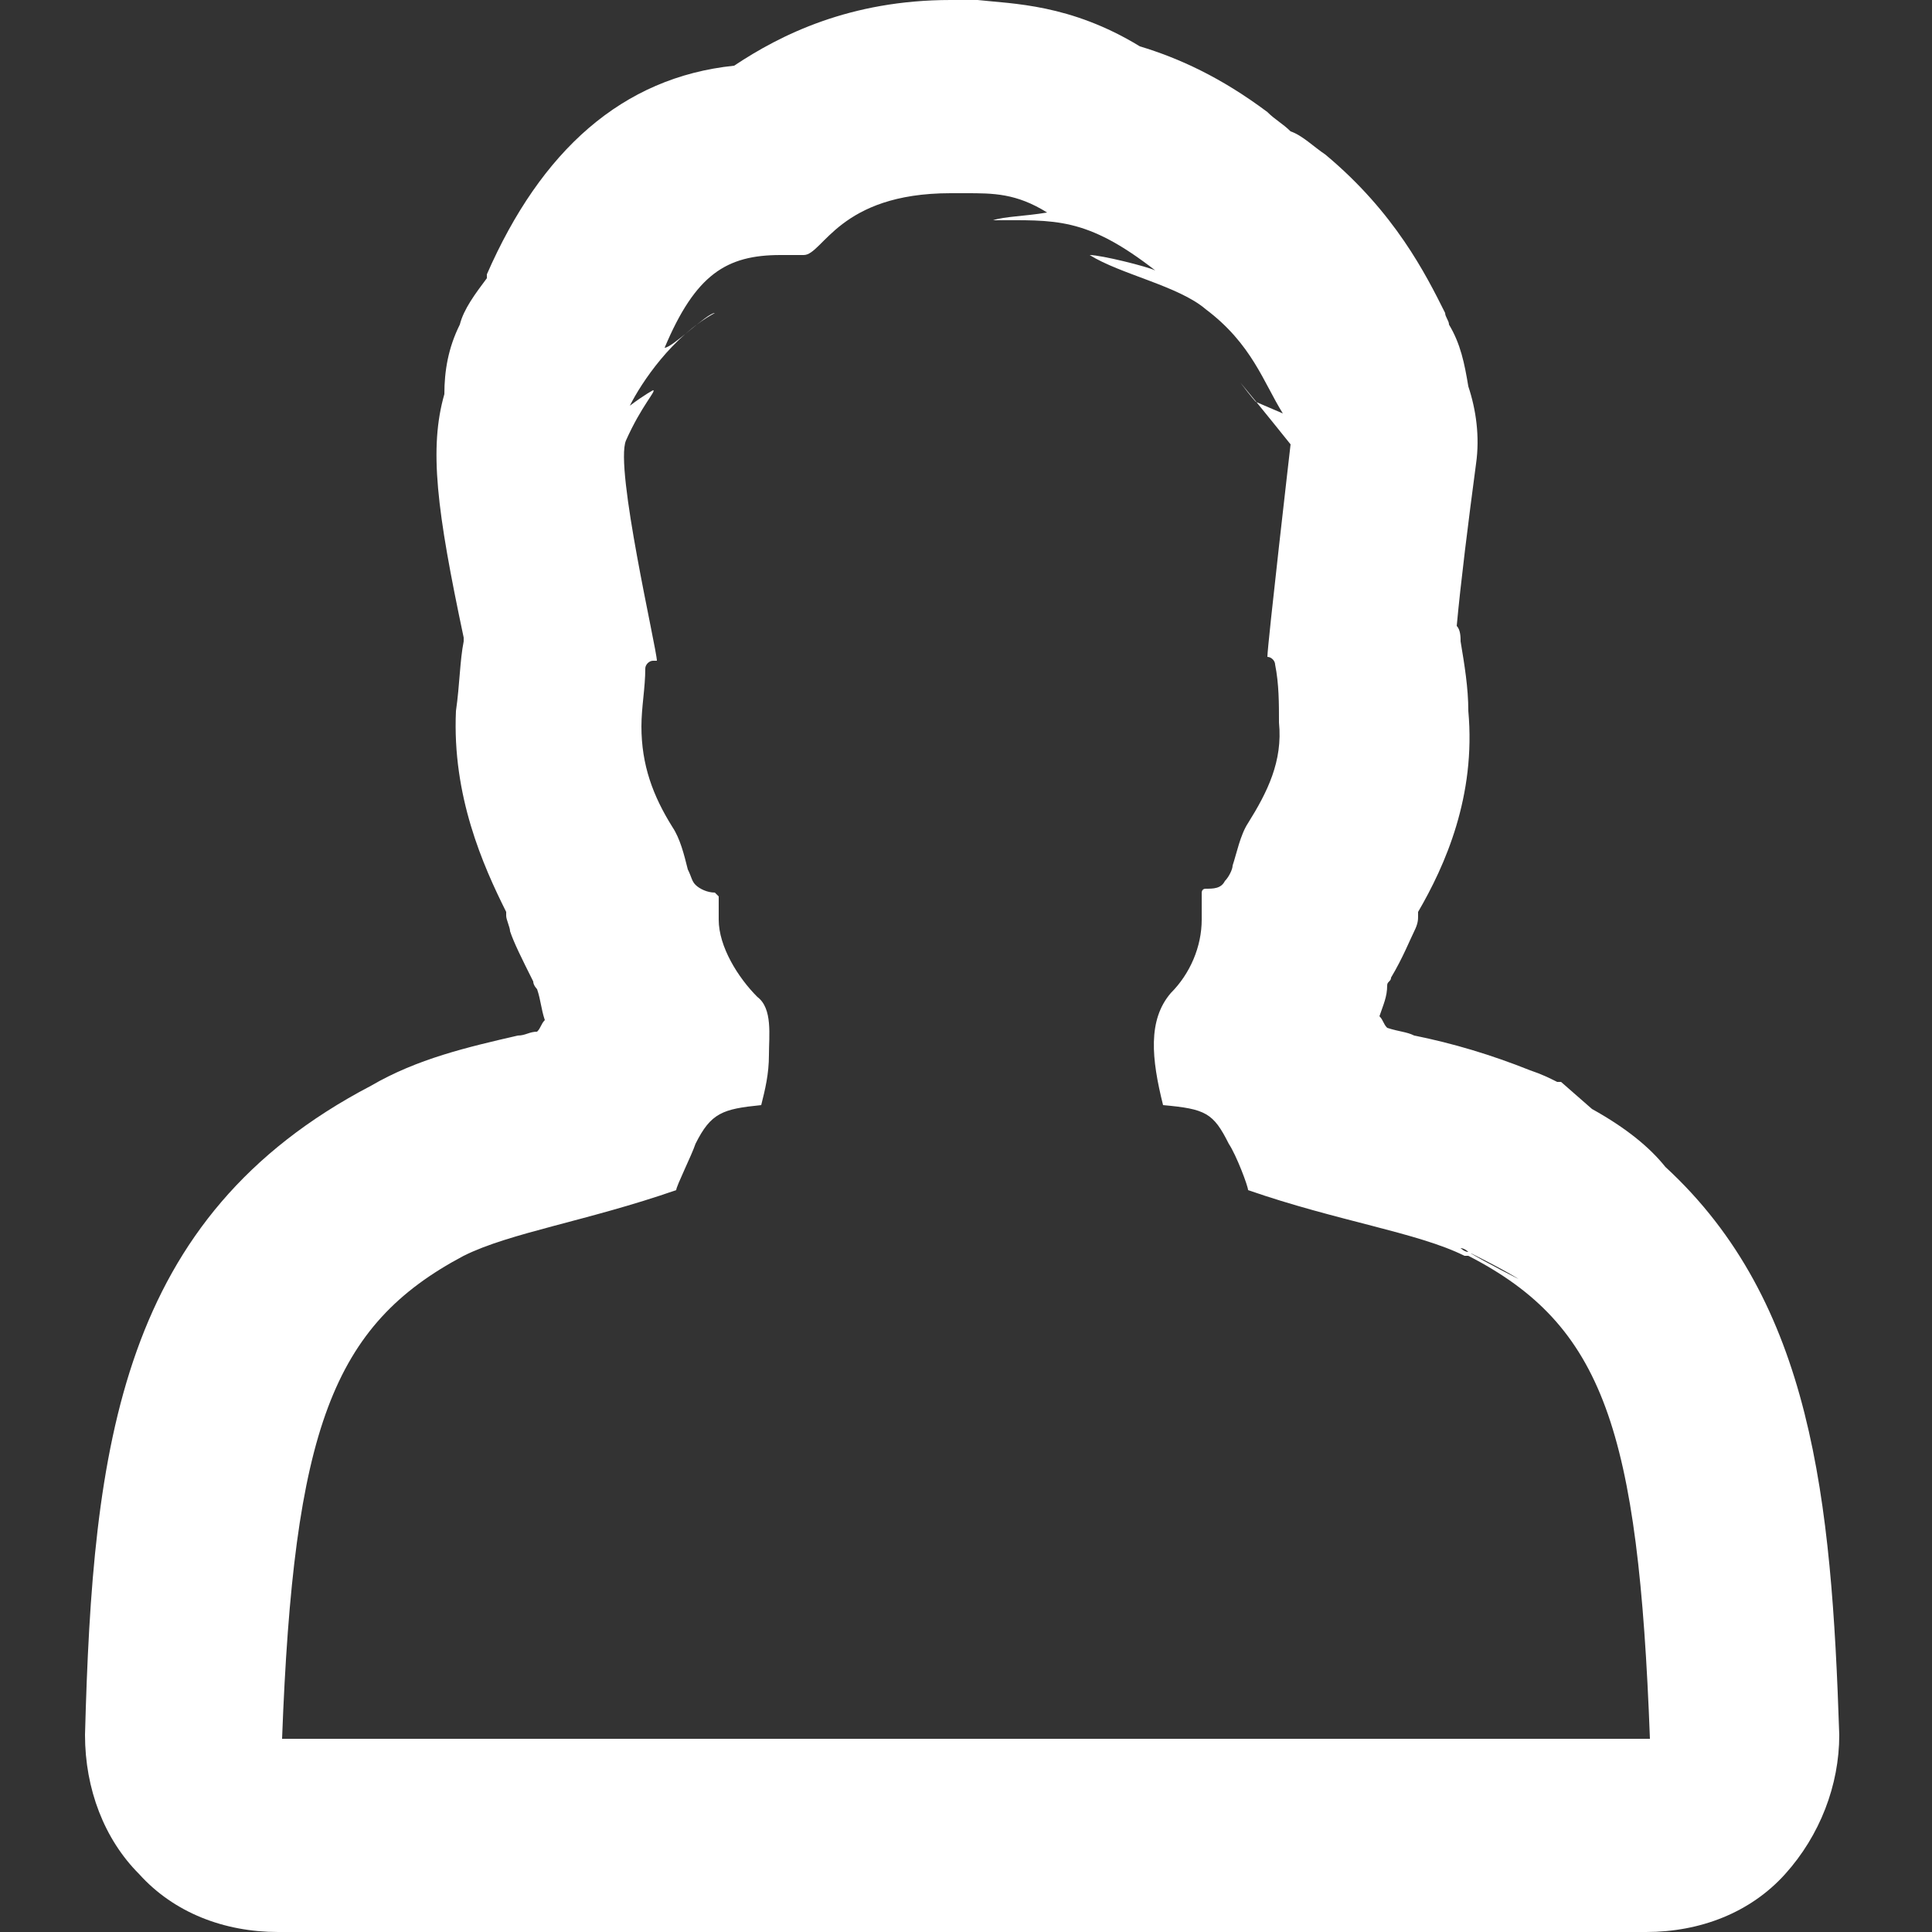 <?xml version="1.0" encoding="utf-8"?>
<!-- Generator: Adobe Illustrator 21.1.0, SVG Export Plug-In . SVG Version: 6.00 Build 0)  -->
<svg version="1.1" id="Layer_1" xmlns="http://www.w3.org/2000/svg" xmlns:xlink="http://www.w3.org/1999/xlink" x="0px" y="0px"
	 viewBox="0 0 50 50" style="enable-background:new 0 0 50 50;" xml:space="preserve">
<rect x="0" y="0" width="50" height="50" fill="#333333" stroke="none"/>
<style type="text/css">
	.st0{fill:#FFFFFF;}
</style>
<path class="st0" d="M24.6,5c0.1,0,0.3,0,0.4,0c0.7,0,1.3,0,2.1,0.5c-0.6,0.1-1.1,0.1-1.4,0.2c1.6,0,2.4-0.1,4.2,1.3
	c-0.2-0.1-1.4-0.4-1.7-0.4c0,0,0,0,0,0c0,0,0,0,0,0c0.8,0.5,2.3,0.8,3,1.4c1.2,0.9,1.5,1.9,2,2.7c0,0,0,0,0,0c0,0-0.7-0.3-0.7-0.3
	c0,0,0,0,0,0c0,0-0.1-0.1-0.4-0.5c0.5,0.6,1.3,1.6,1.3,1.6s-0.6,5.2-0.6,5.5c0,0,0,0,0,0c0.1,0,0.2,0.1,0.2,0.2
	c0.1,0.5,0.1,1,0.1,1.5c0.1,1-0.3,1.8-0.8,2.6c-0.2,0.3-0.3,0.8-0.4,1.1c0,0.1-0.1,0.3-0.2,0.4c-0.1,0.2-0.3,0.2-0.5,0.2
	c-0.1,0-0.1,0.1-0.1,0.1c0,0,0,0,0,0v0.7c0,0.7-0.3,1.4-0.8,1.9c-0.6,0.7-0.5,1.7-0.2,2.9c0,0,0,0,0,0c1.1,0.1,1.3,0.2,1.7,1
	c0.2,0.3,0.5,1.1,0.5,1.2c2.3,0.8,4.4,1.1,5.6,1.7c0,0,0,0,0.1,0c3.5,1.8,4.4,4.5,4.7,12.5l-17.7,0l-17.7,0c0.3-8,1.3-10.7,4.7-12.5
	c1.2-0.6,3.2-0.9,5.5-1.7c0-0.1,0.4-0.9,0.5-1.2c0.4-0.8,0.7-0.9,1.7-1c0.1-0.4,0.2-0.8,0.2-1.3c0-0.5,0.1-1.2-0.3-1.5
	c-0.5-0.5-1-1.3-1-2v-0.6c0,0-0.1-0.1-0.1-0.1c-0.2,0-0.4-0.1-0.5-0.2c-0.1-0.1-0.1-0.2-0.2-0.4c-0.1-0.4-0.2-0.8-0.4-1.1
	c-0.5-0.8-0.8-1.6-0.8-2.6c0-0.5,0.1-1,0.1-1.5c0-0.1,0.1-0.2,0.2-0.2c0,0,0,0,0.1,0c0,0,0,0,0,0c0-0.3-1.1-5-0.8-5.7
	c0.4-0.9,0.8-1.3,0.7-1.3c0,0-0.2,0.1-0.6,0.4c0.3-0.6,1.1-1.8,2.2-2.4C18.3,8.1,17.4,9,17.2,9c0,0,0,0,0,0c0.8-1.9,1.6-2.4,3-2.4
	c0.2,0,0.4,0,0.6,0c0,0,0,0,0,0C21.3,6.6,21.7,5,24.6,5 M32.5,10.3L32.5,10.3L32.5,10.3L32.5,10.3 M37.8,32.3c0,0,0.1,0,0.2,0.1
	c0,0,0,0,0,0C37.9,32.4,37.8,32.3,37.8,32.3 M38,32.4c1,0.5,1.3,0.7,1.3,0.7S38.5,32.7,38,32.4C38.1,32.5,38.1,32.4,38,32.4 M24.6,0
	C24.6,0,24.6,0,24.6,0C22,0,20.2,0.9,19,1.7C16.1,2,14,3.9,12.6,7.1c0,0,0,0.1,0,0.1C12.3,7.6,12,8,11.9,8.4
	c-0.3,0.6-0.4,1.2-0.4,1.8c-0.4,1.4-0.2,3,0.5,6.3c0,0,0,0.1,0,0.1c-0.1,0.5-0.1,1.1-0.2,1.8c-0.1,2.2,0.7,4,1.3,5.2
	c0,0,0,0.1,0,0.1c0,0.1,0.1,0.3,0.1,0.4c0.1,0.3,0.3,0.7,0.6,1.3c0,0.1,0.1,0.2,0.1,0.2c0.1,0.3,0.1,0.5,0.2,0.8
	c-0.1,0.1-0.1,0.2-0.2,0.3c-0.2,0-0.3,0.1-0.5,0.1c-1.3,0.3-2.6,0.6-3.8,1.3c-6.5,3.4-7.2,9.3-7.4,16.8c0,1.4,0.5,2.7,1.4,3.6
	c0.9,1,2.2,1.5,3.6,1.5c0,0,0,0,0,0l17.7,0l17.7,0c0,0,0,0,0,0c1.4,0,2.7-0.5,3.6-1.5c0.9-1,1.4-2.3,1.4-3.6
	c-0.2-6.1-0.7-11.2-4.5-14.7c-0.4-0.5-1-1-1.9-1.5L40.4,28c0,0,0,0,0,0l-0.1,0c-0.2-0.1-0.4-0.2-0.7-0.3c-1-0.4-2-0.7-3-0.9
	c-0.2-0.1-0.4-0.1-0.7-0.2c-0.1-0.1-0.1-0.2-0.2-0.3c0.1-0.3,0.2-0.5,0.2-0.8c0-0.1,0.1-0.1,0.1-0.2c0.3-0.5,0.5-1,0.6-1.2
	c0.1-0.2,0.1-0.3,0.1-0.4c0,0,0-0.1,0-0.1c0.7-1.2,1.5-3,1.3-5.2c0-0.6-0.1-1.2-0.2-1.8c0-0.1,0-0.3-0.1-0.4
	c0.1-1.1,0.3-2.7,0.5-4.2c0.1-0.7,0-1.4-0.2-2c-0.1-0.6-0.2-1.1-0.5-1.6c0-0.1-0.1-0.2-0.1-0.3c-0.5-1-1.3-2.6-3.1-4.1
	c-0.3-0.2-0.6-0.5-0.9-0.6c-0.2-0.2-0.4-0.3-0.6-0.5c-1.2-0.9-2.3-1.4-3.3-1.7c-1.8-1.1-3.3-1.1-4.2-1.2l-0.2,0
	C25.1,0,24.8,0,24.6,0L24.6,0L24.6,0z M35.7,36.9L35.7,36.9L35.7,36.9L35.7,36.9z"/>
</svg>
